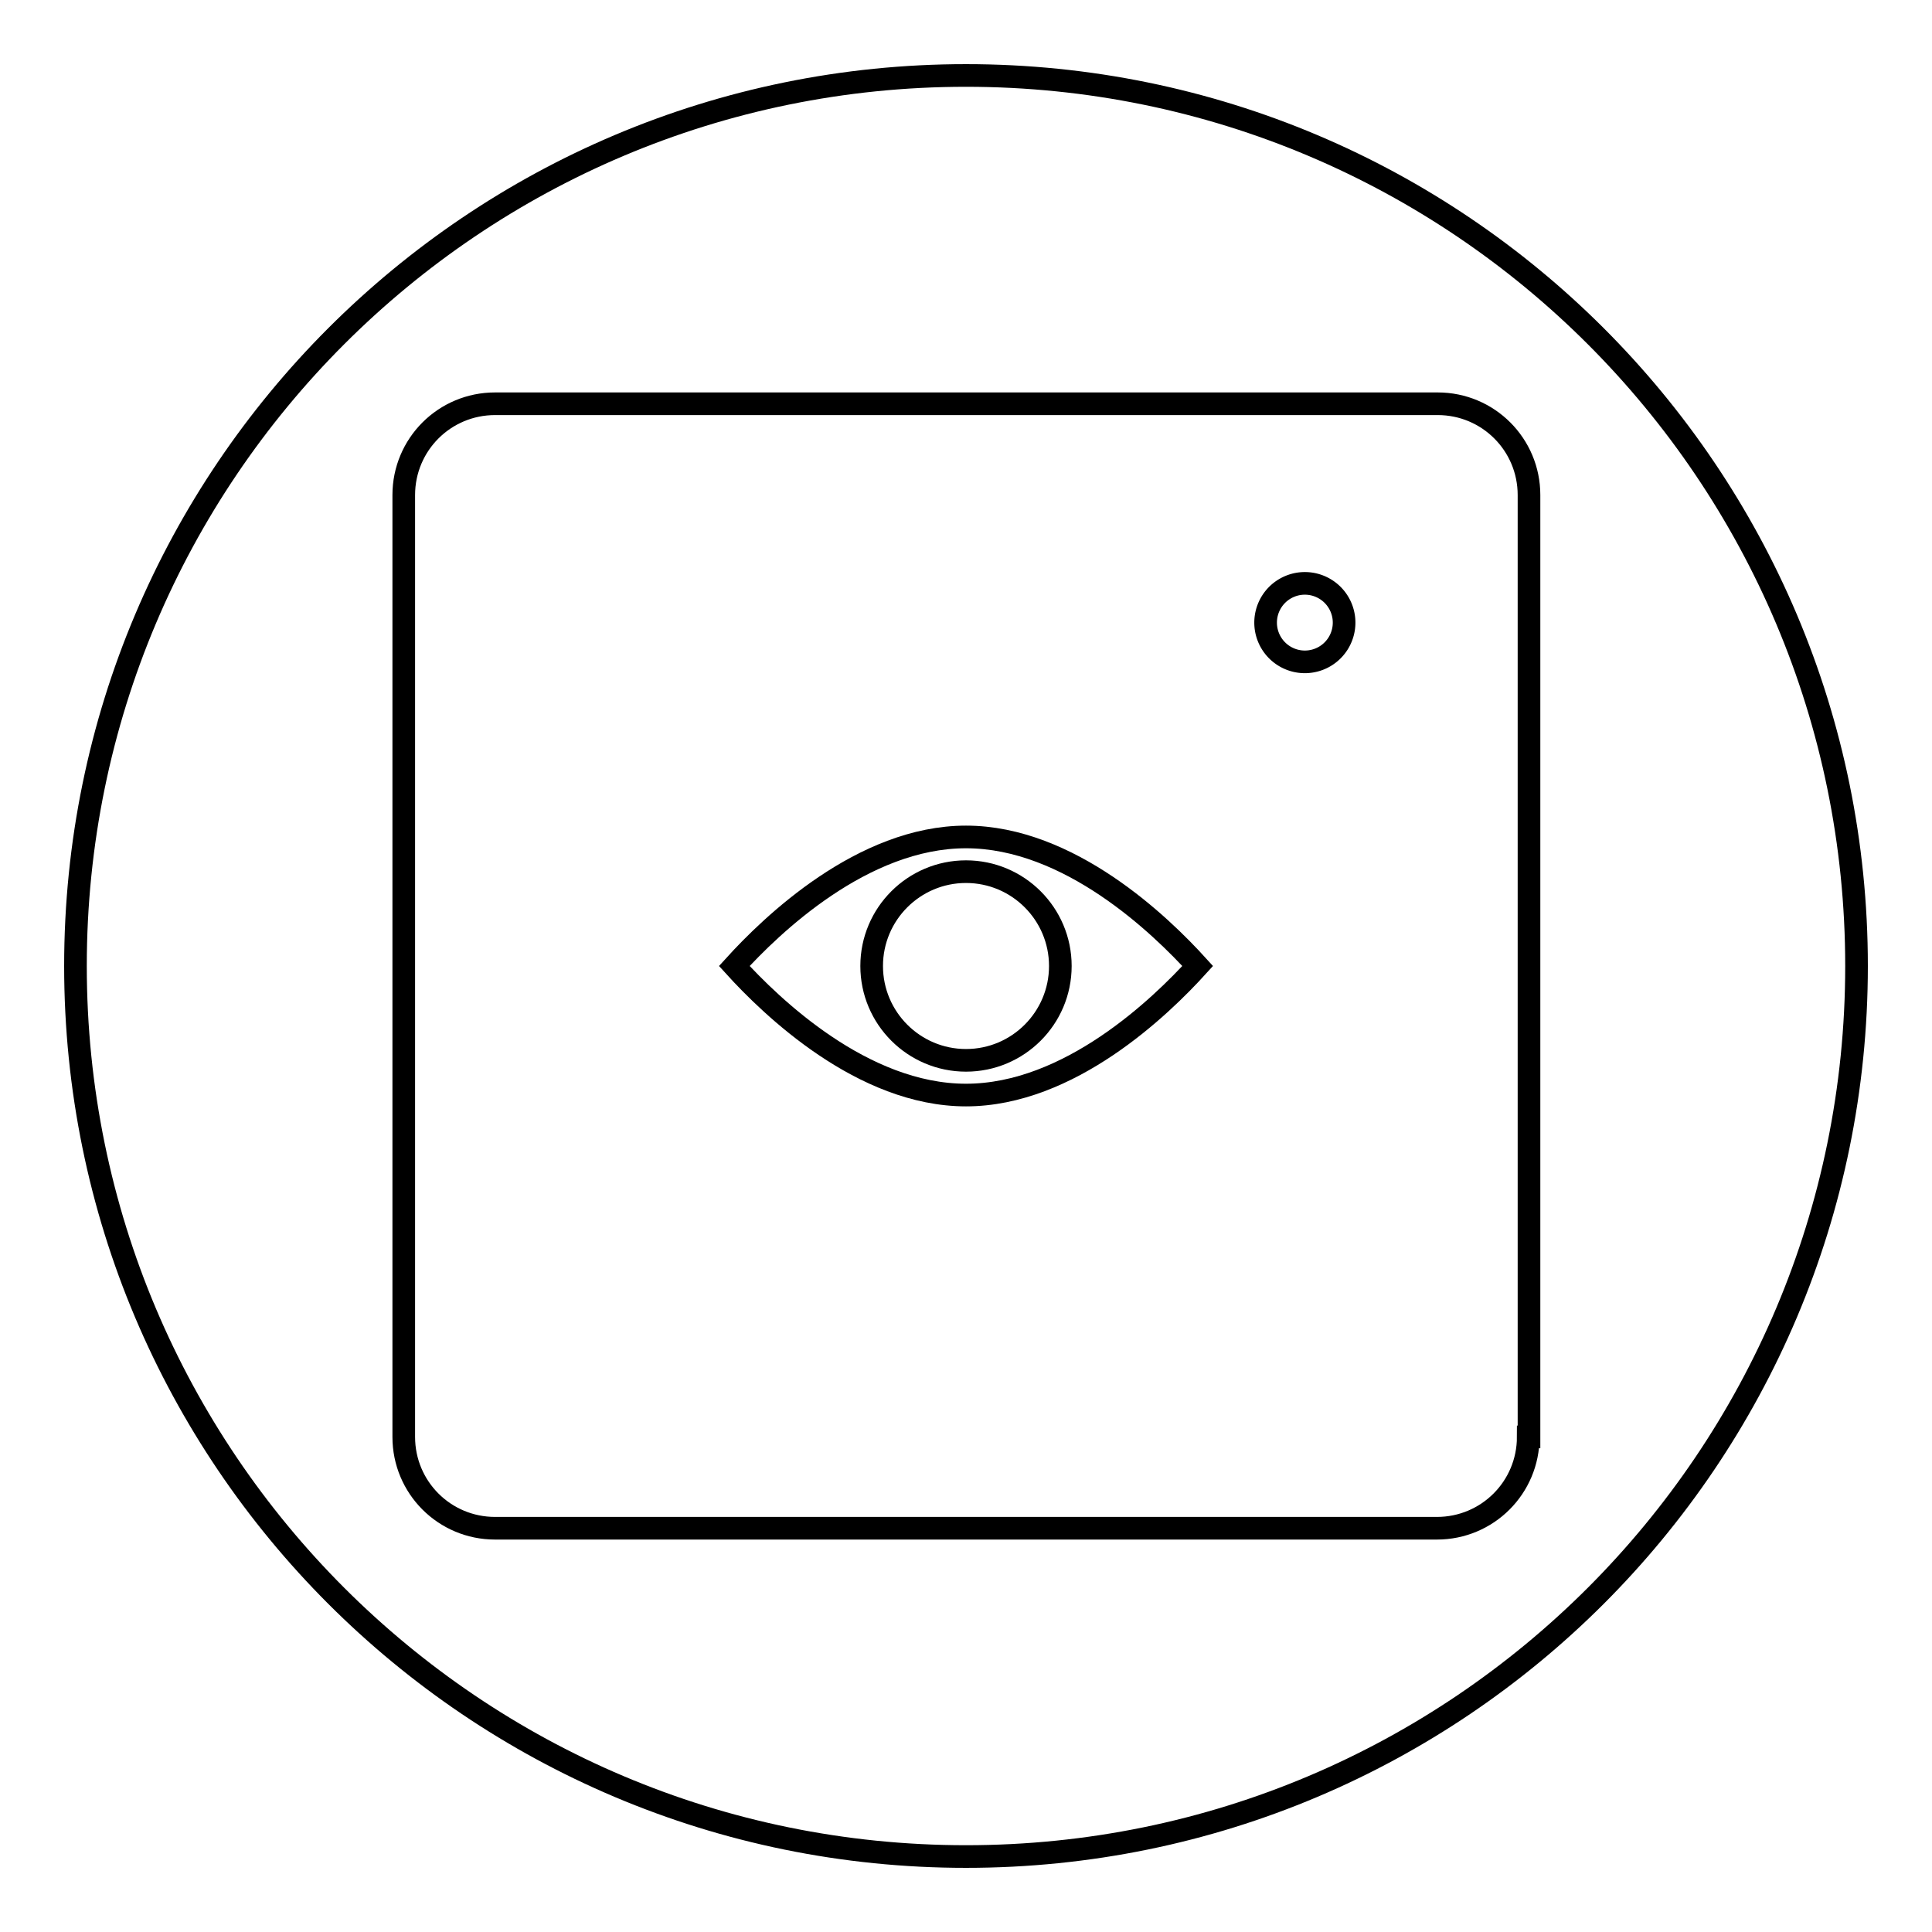 <?xml version="1.0" encoding="utf-8"?>
<!-- Svg Vector Icons : http://www.onlinewebfonts.com/icon -->
<!DOCTYPE svg PUBLIC "-//W3C//DTD SVG 1.1//EN" "http://www.w3.org/Graphics/SVG/1.1/DTD/svg11.dtd">
<svg version="1.1" xmlns="http://www.w3.org/2000/svg" xmlns:xlink="http://www.w3.org/1999/xlink" x="0px" y="0px" viewBox="0 0 256 256" enable-background="new 0 0 256 256" xml:space="preserve">
<g><g><g><g><path stroke-width="3" fill-opacity="0" stroke="#000000"  d="M128,10C62.8,10,10,62.8,10,128c0,65.2,52.8,118,118,118c65.2,0,118-52.8,118-118C246,62.8,193.2,10,128,10z M202.5,190.4c0,6.7-5.4,12.1-12.1,12.1H65.6c-6.7,0-12.1-5.4-12.1-12.1V65.6c0-6.7,5.4-12.1,12.1-12.1h124.9c6.7,0,12.1,5.4,12.1,12.1V190.4z"/><path stroke-width="3" fill-opacity="0" stroke="#000000"  d="M128,110.9c-13.7,0-25.8,11.7-30.7,17.1c4.9,5.4,17,17.1,30.7,17.1c13.7,0,25.8-11.7,30.7-17.1C153.8,122.6,141.7,110.9,128,110.9z M128,140.5c-6.9,0-12.5-5.6-12.5-12.5c0-6.9,5.6-12.5,12.5-12.5c6.9,0,12.5,5.6,12.5,12.5C140.5,134.9,134.9,140.5,128,140.5z"/><path stroke-width="3" fill-opacity="0" stroke="#000000"  d="M167.7 82.5a5.2 5.2 0 1 0 10.4 0a5.2 5.2 0 1 0 -10.4 0z"/></g></g><g></g><g></g><g></g><g></g><g></g><g></g><g></g><g></g><g></g><g></g><g></g><g></g><g></g><g></g><g></g></g></g>
</svg>